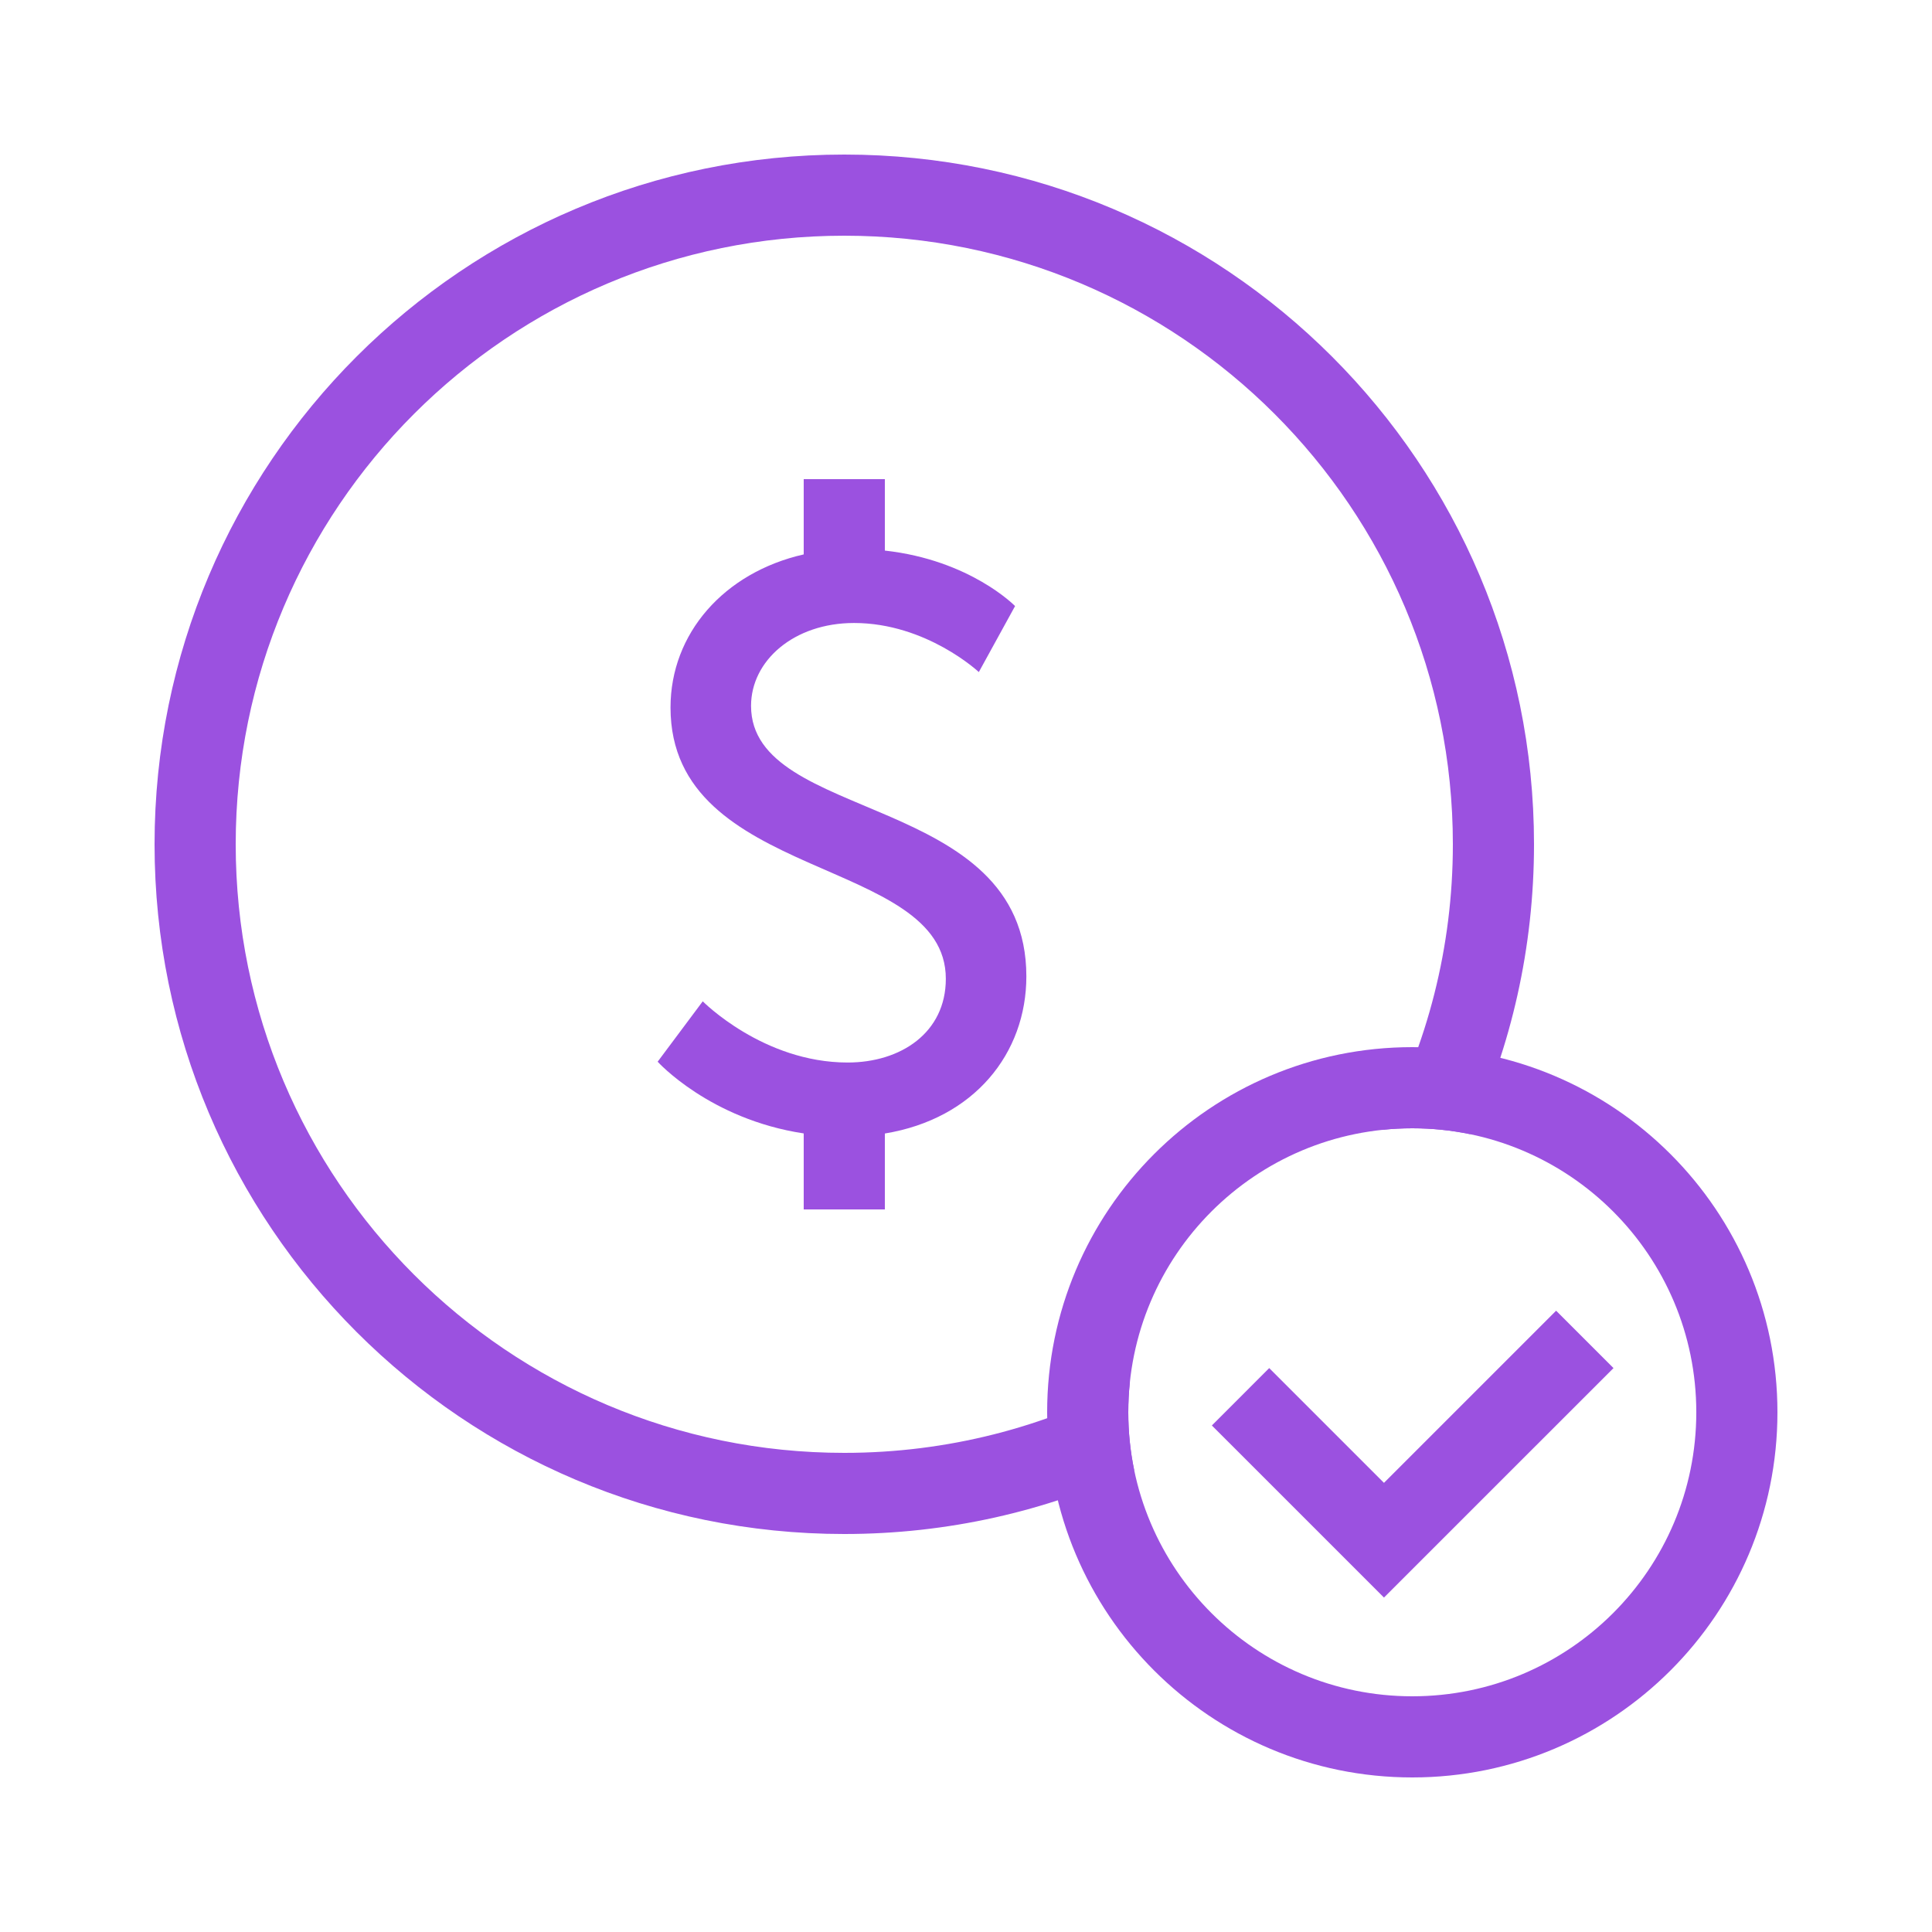 <svg width="50" height="50" viewBox="0 0 50 50" fill="none" xmlns="http://www.w3.org/2000/svg">
<path fill-rule="evenodd" clip-rule="evenodd" d="M29.353 38.051C27.072 39.109 24.53 39.7 21.85 39.7C11.992 39.7 4 31.708 4 21.85C4 11.992 11.992 4 21.85 4C31.708 4 39.7 11.992 39.7 21.85C39.7 24.53 39.109 27.072 38.051 29.353C37.566 29.253 37.064 29.2 36.55 29.2C36.283 29.2 36.02 29.214 35.761 29.242C36.935 27.038 37.6 24.521 37.6 21.85C37.6 13.152 30.549 6.1 21.85 6.1C13.152 6.1 6.1 13.152 6.1 21.85C6.1 30.549 13.152 37.6 21.85 37.6C24.521 37.6 27.038 36.935 29.242 35.761C29.214 36.02 29.2 36.283 29.2 36.55C29.2 37.064 29.253 37.566 29.353 38.051Z" fill="#9B51E0"/>
<path fill-rule="evenodd" clip-rule="evenodd" d="M36.55 46C41.769 46 46 41.769 46 36.55C46 31.331 41.769 27.1 36.55 27.1C31.331 27.1 27.1 31.331 27.1 36.55C27.1 41.769 31.331 46 36.55 46ZM36.55 43.9C40.609 43.9 43.9 40.609 43.9 36.55C43.9 32.491 40.609 29.2 36.55 29.2C32.491 29.2 29.2 32.491 29.2 36.55C29.2 40.609 32.491 43.9 36.55 43.9Z" fill="#9B51E0"/>
<path fill-rule="evenodd" clip-rule="evenodd" d="M22.9 14.249V12.4H20.8V14.348C18.733 14.818 17.353 16.397 17.353 18.31C17.353 22.831 24.478 22.143 24.478 25.331C24.478 26.727 23.312 27.498 21.937 27.498C19.749 27.498 18.187 25.914 18.187 25.914L17.02 27.477C17.02 27.477 18.364 28.965 20.8 29.333V31.3H22.9V29.335C25.209 28.955 26.562 27.265 26.562 25.268C26.562 20.498 19.437 21.31 19.437 18.268C19.437 17.102 20.541 16.123 22.103 16.123C23.978 16.123 25.332 17.393 25.332 17.393L26.27 15.685C26.27 15.685 25.111 14.493 22.9 14.249Z" fill="#9B51E0"/>
<path fill-rule="evenodd" clip-rule="evenodd" d="M31.363 36.891L32.847 35.406L35.817 38.376L40.272 33.921L41.757 35.406L35.817 41.345L31.363 36.891Z" fill="#9B51E0"/>
</svg>
